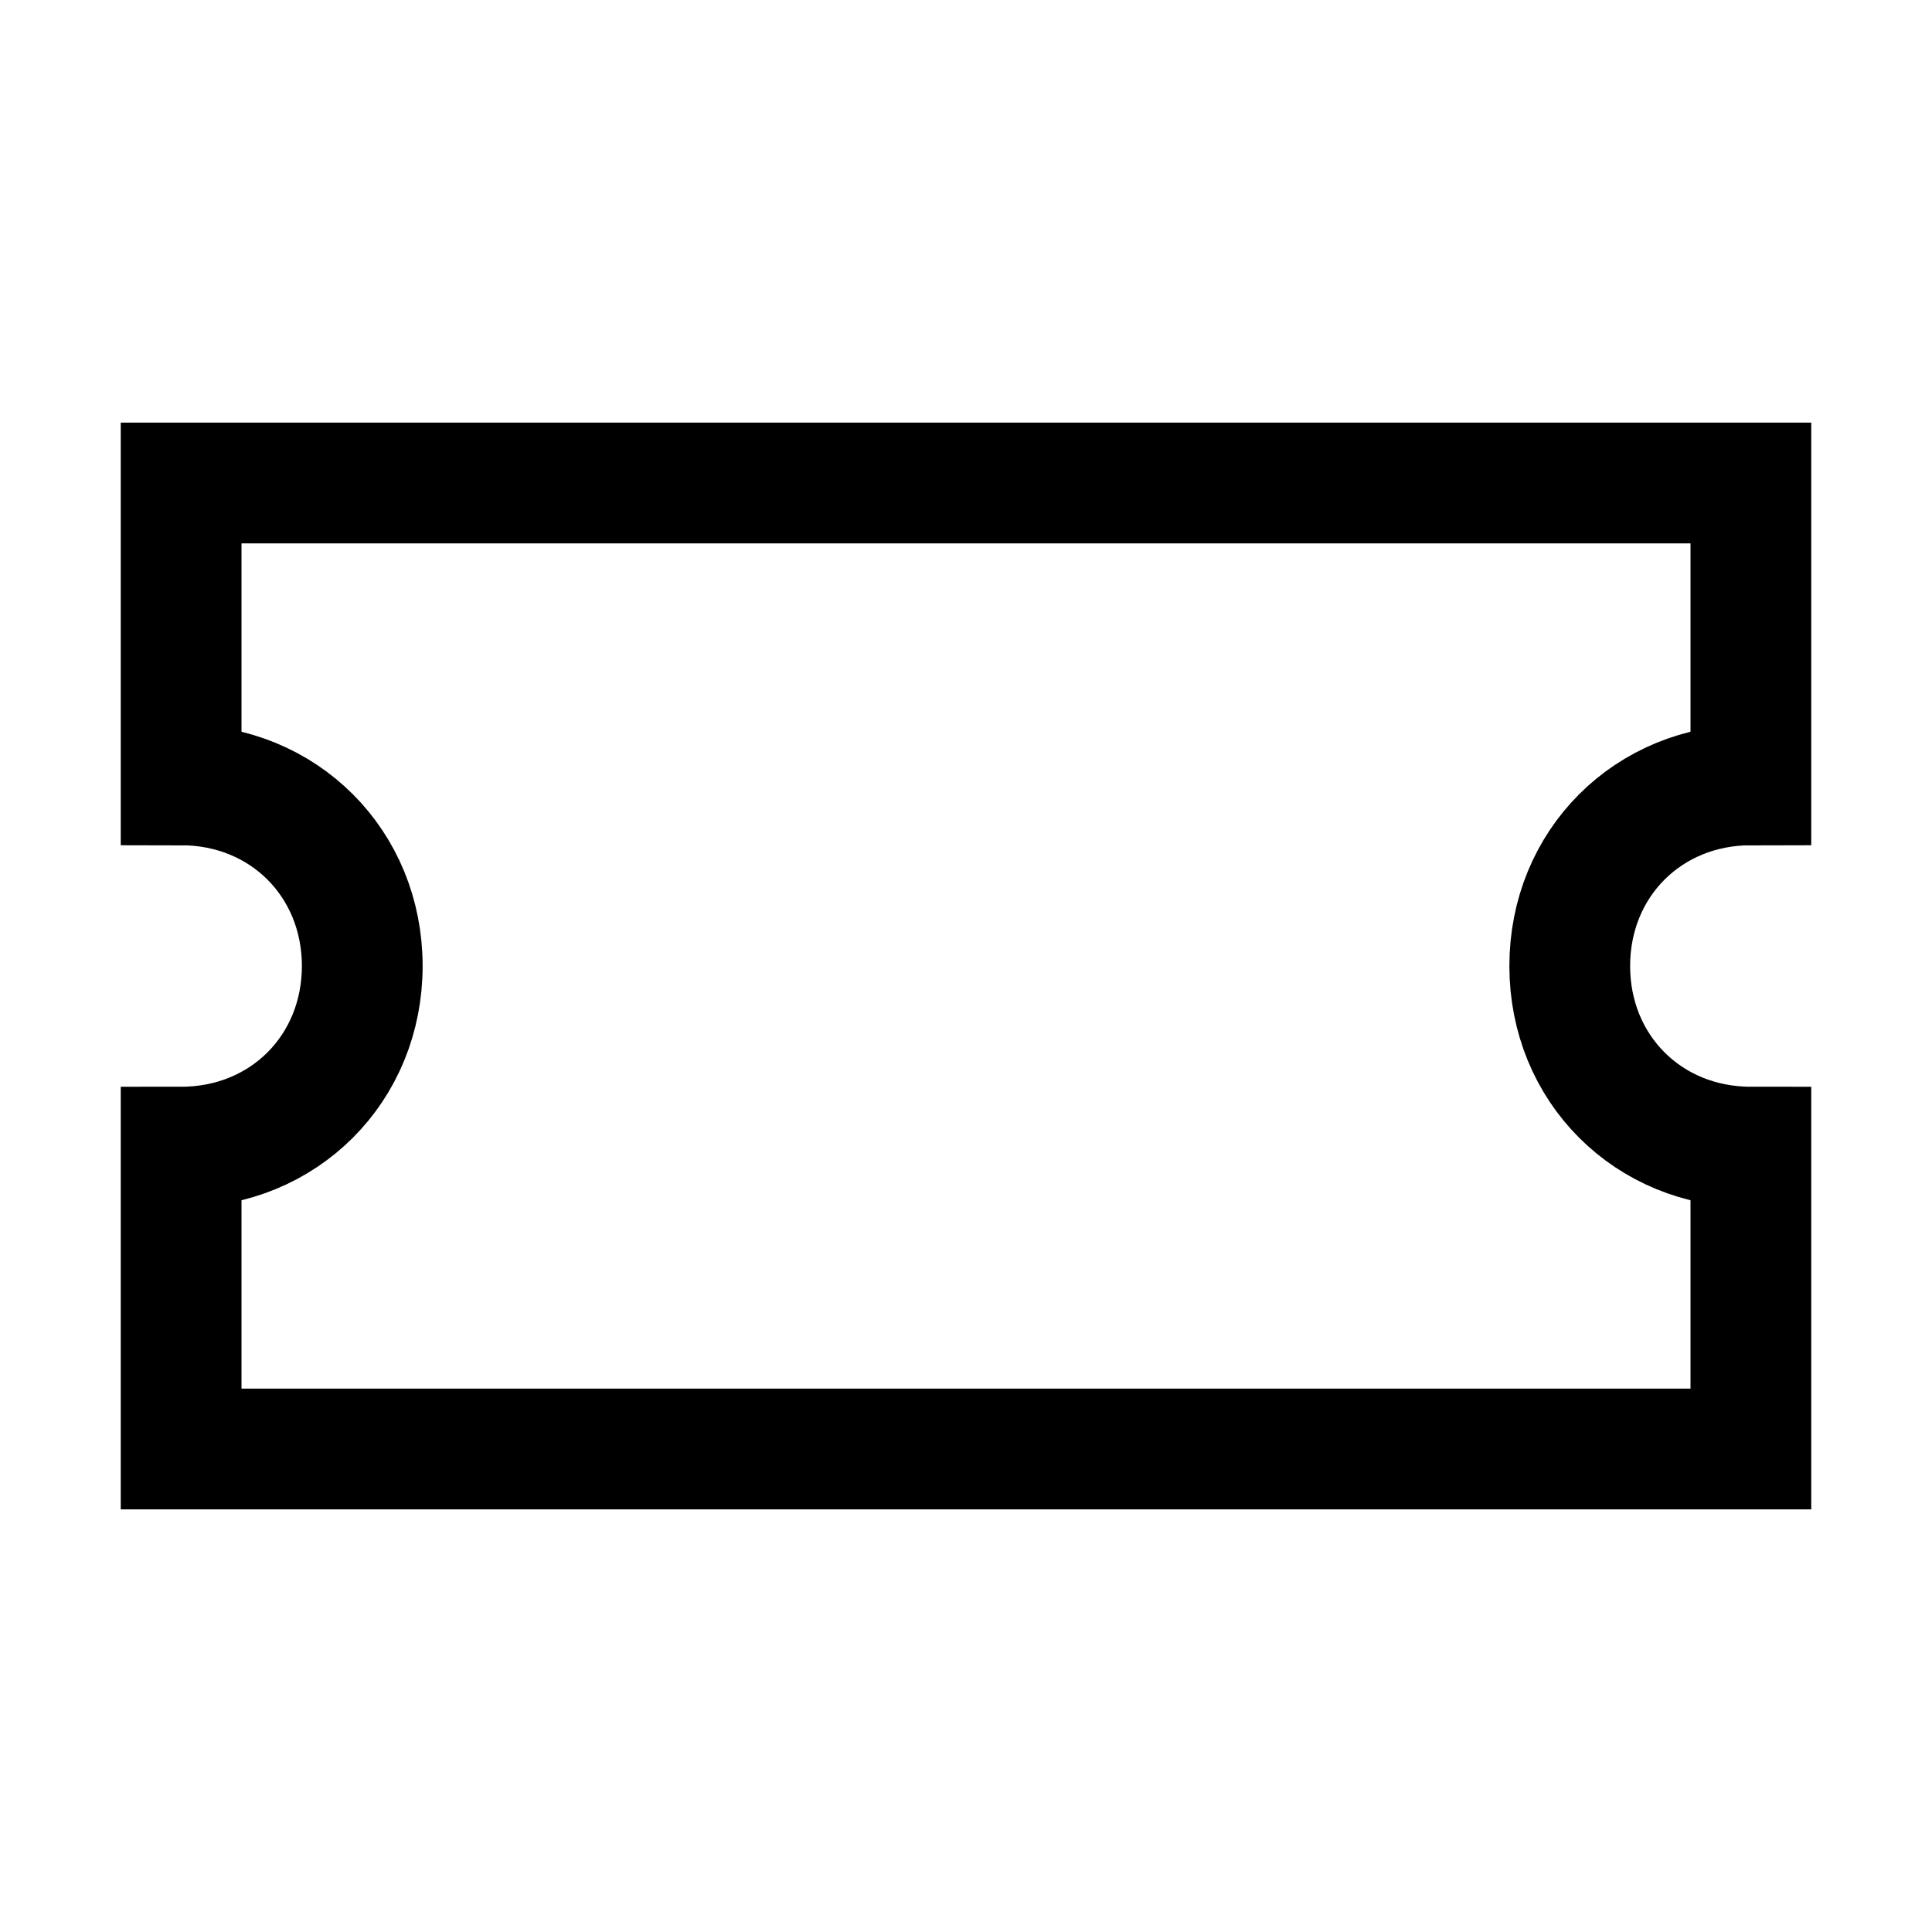 <?xml version="1.0" encoding="utf-8"?>

<!-- Uploaded to: SVG Repo, www.svgrepo.com, Generator: SVG Repo Mixer Tools -->
<svg version="1.1" id="Layer_1" xmlns="http://www.w3.org/2000/svg" xmlns:xlink="http://www.w3.org/1999/xlink" 
	 viewBox="0 0 32 32" enable-background="new 0 0 32 32" xml:space="preserve">
<path fill="none" stroke="#000000" stroke-width="2" stroke-miterlimit="10" d="M26,16c0-1.7,1.3-3,3-3V8H3v5c1.7,0,3,1.3,3,3
	s-1.3,3-3,3v5h26v-5C27.3,19,26,17.7,26,16z"/>
</svg>